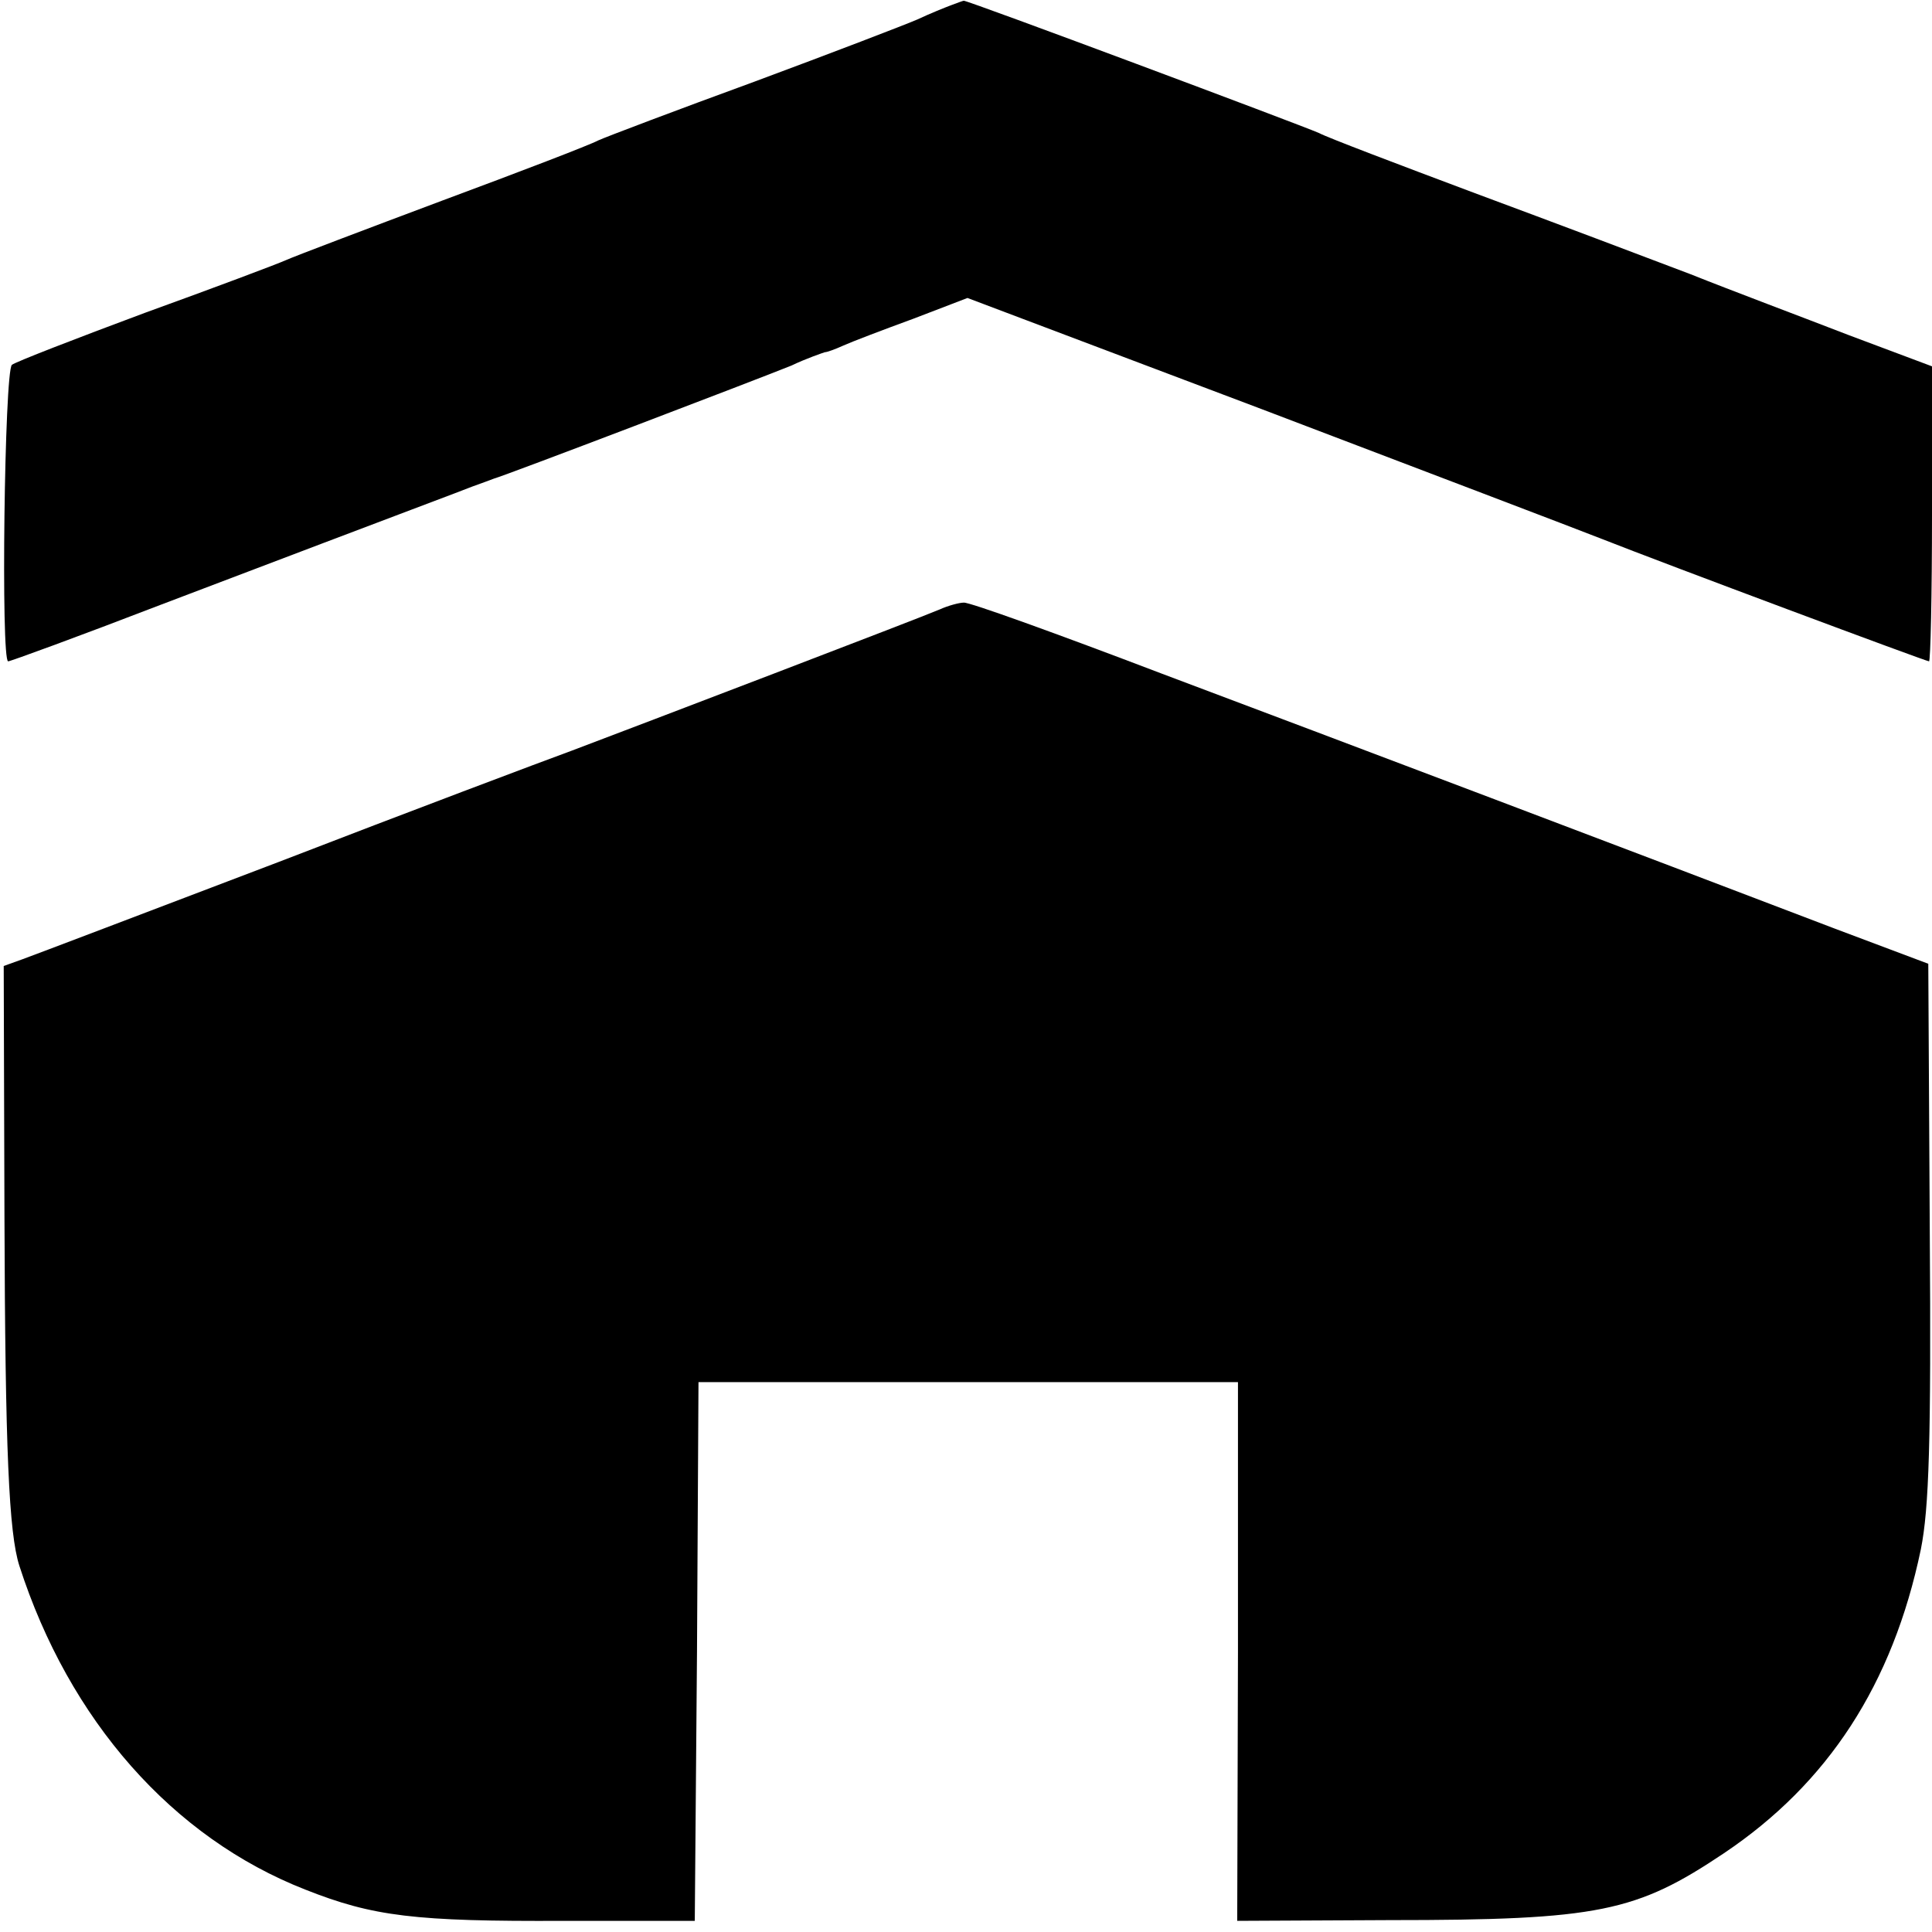 <?xml version="1.0" standalone="no"?>
<!DOCTYPE svg PUBLIC "-//W3C//DTD SVG 20010904//EN"
 "http://www.w3.org/TR/2001/REC-SVG-20010904/DTD/svg10.dtd">
<svg version="1.0" xmlns="http://www.w3.org/2000/svg"
 width="260pt" height="260pt" viewBox="0 0 260 260"
 preserveAspectRatio="xMidYMid meet">
<g transform="translate(0,260) scale(0.1,-0.1)"
fill="#000000" stroke="none">
<path d="M1280 2593 c-8 -3 -28 -11 -45 -19 -16 -7 -115 -45 -220 -84 -104
-38 -199 -74 -210 -79 -11 -6 -105 -42 -210 -81 -104 -39 -199 -75 -210 -80
-11 -5 -96 -37 -190 -71 -94 -35 -174 -66 -179 -70 -10 -9 -15 -399 -5 -399 3
0 96 34 205 76 363 138 399 151 419 159 11 4 25 9 30 11 15 4 353 133 400 152
21 10 42 17 45 18 3 0 14 4 25 9 11 5 53 21 94 36 l73 28 397 -150 c218 -83
423 -161 456 -174 86 -34 437 -165 441 -165 2 0 4 89 4 198 l0 199 -112 42
c-62 24 -158 60 -213 82 -55 21 -185 70 -290 109 -104 39 -199 75 -210 81 -25
11 -474 179 -478 178 -1 0 -9 -3 -17 -6z"/>
<path d="M1265 1780 c-28 -12 -405 -156 -495 -190 -41 -15 -219 -82 -395 -150
-176 -67 -331 -126 -345 -131 l-25 -9 1 -338 c1 -315 6 -425 20 -469 67 -208
206 -366 385 -436 91 -36 147 -43 349 -42 l175 0 3 363 2 362 363 0 363 0 0
-363 -1 -362 205 1 c282 0 332 11 450 90 140 94 227 227 265 409 11 55 14 146
12 429 l-2 359 -125 47 c-267 102 -666 253 -908 344 -139 53 -258 96 -265 95
-6 0 -21 -4 -32 -9z"/>
</g>
</svg>
